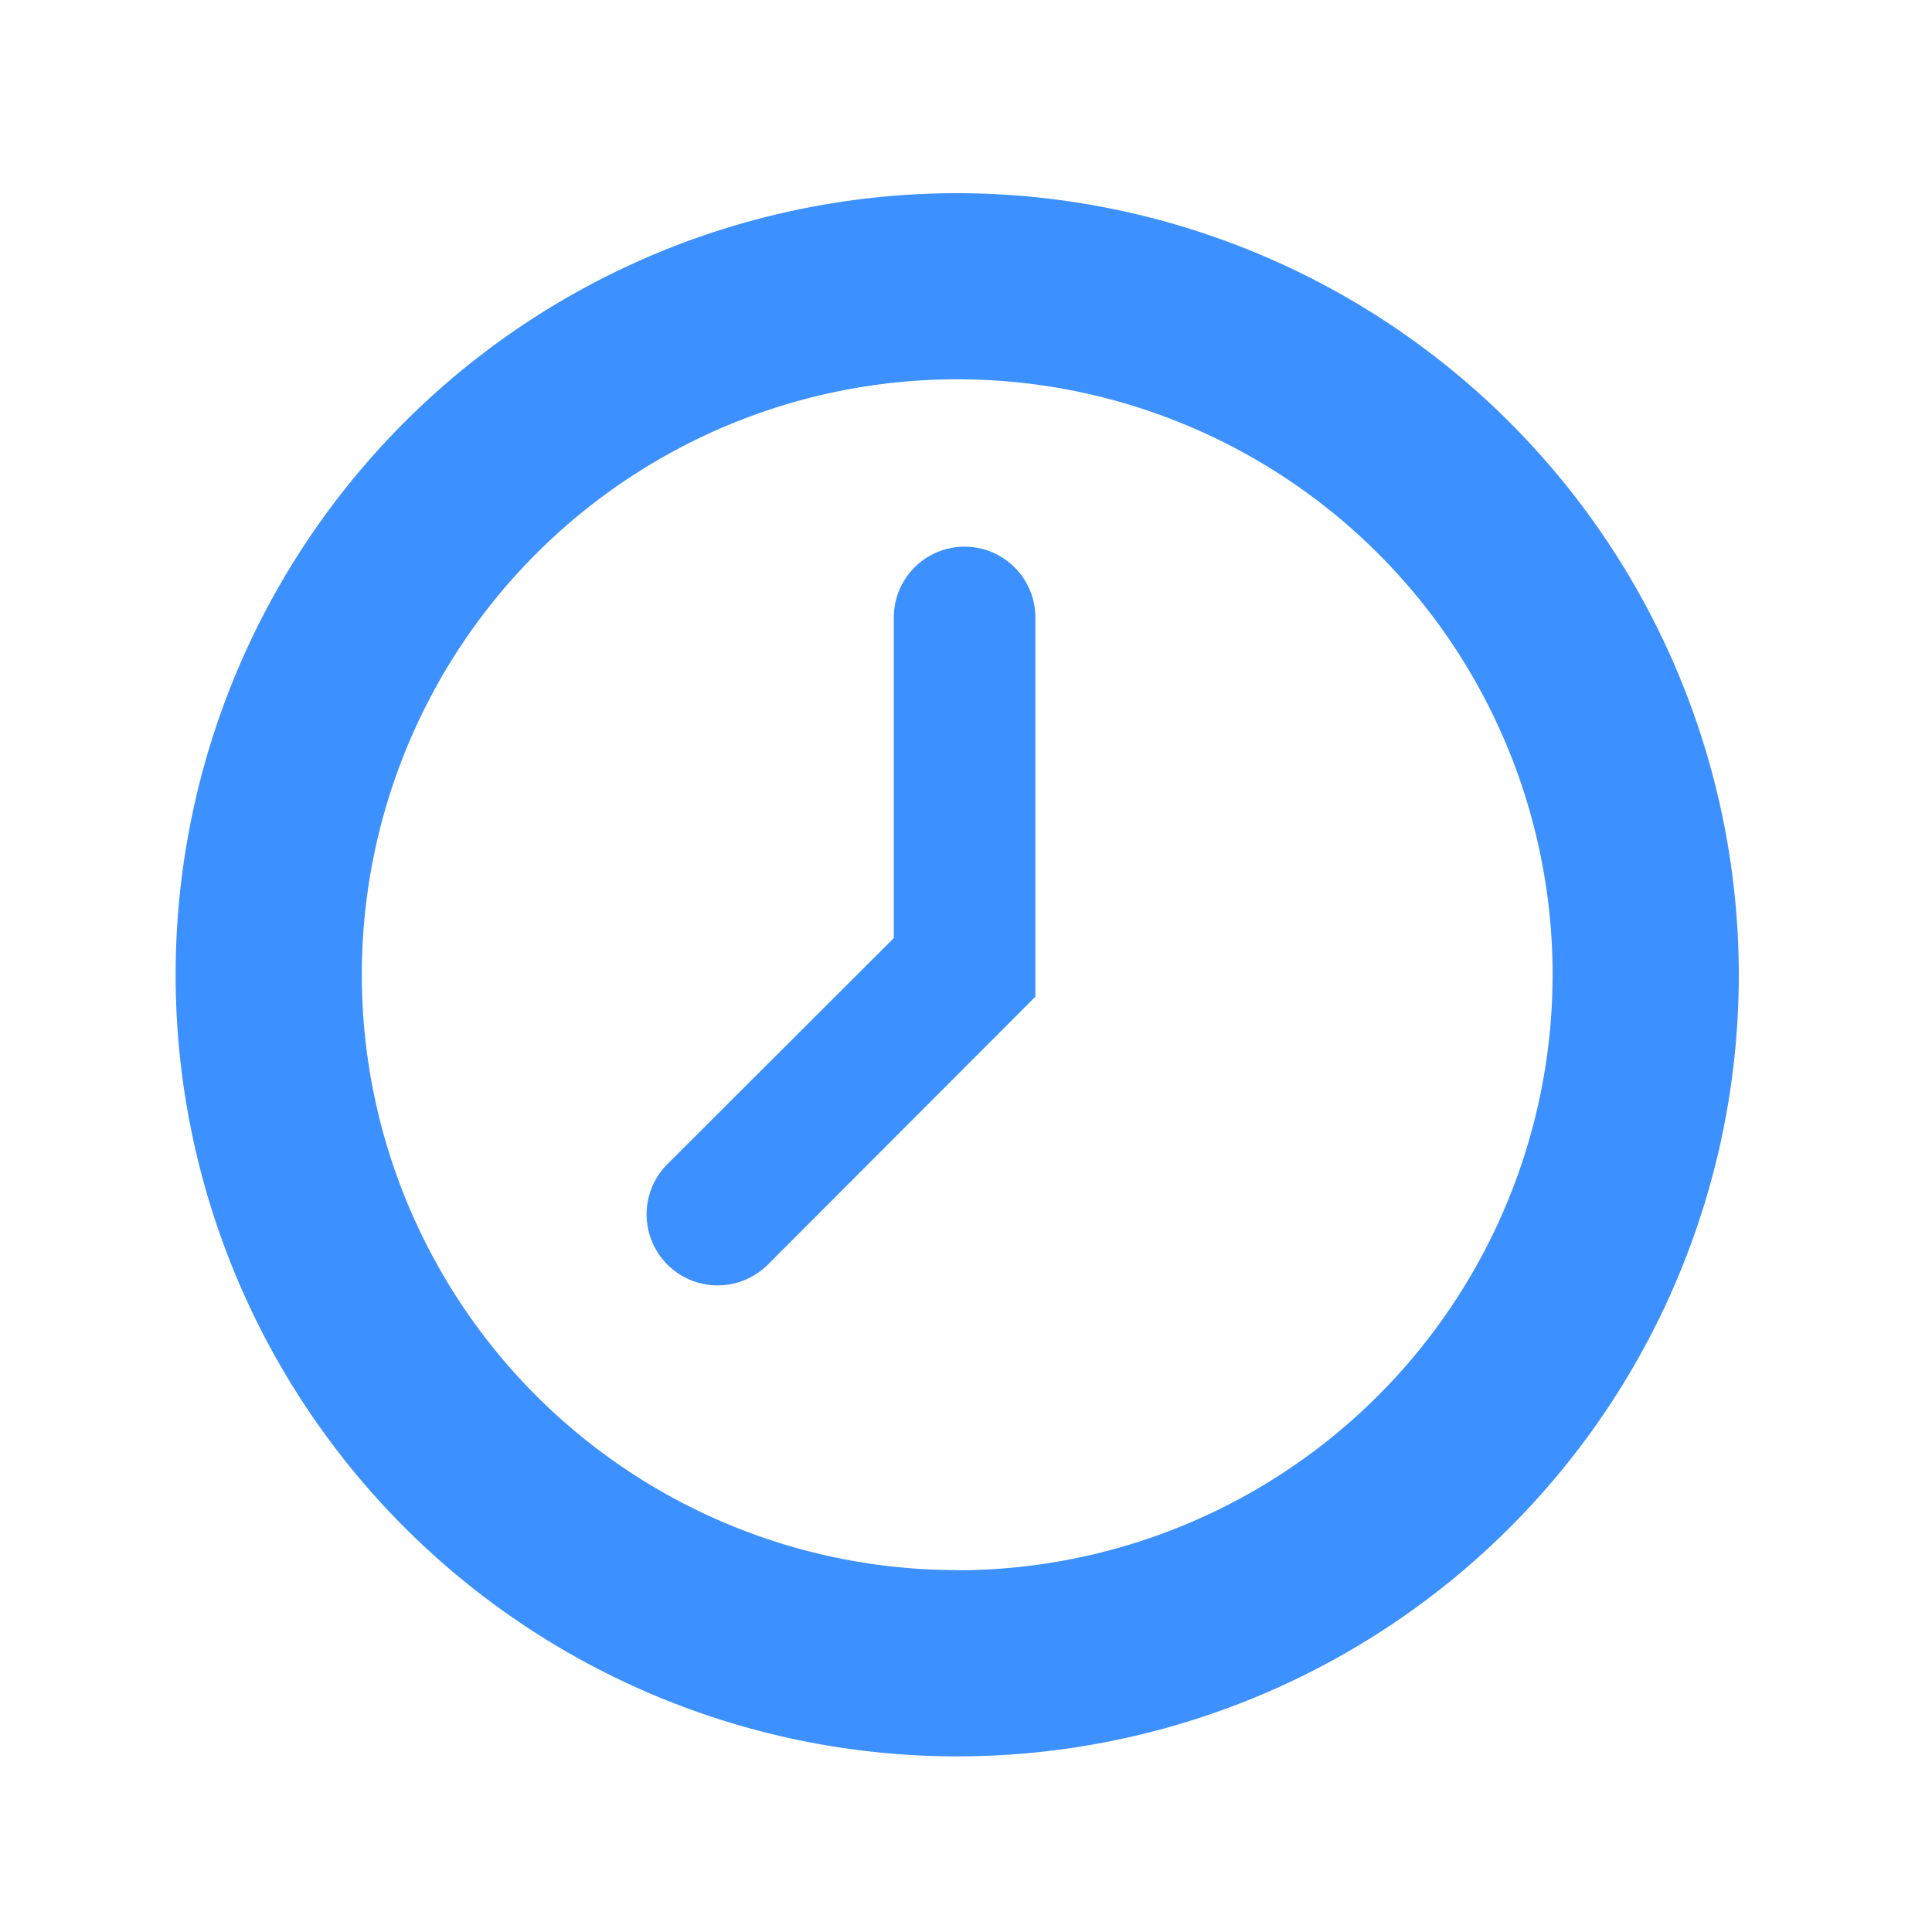 <svg xmlns="http://www.w3.org/2000/svg" width="22" height="22" viewBox="0 0 22 22">
  <defs>
    <style>
      .cls-1 {
        fill: #3c90ff;
        fill-rule: evenodd;
      }
    </style>
  </defs>
  <path id="icon-time" class="cls-1" d="M10.9,2.2a8.9,8.9,0,1,0,8.9,8.9A8.909,8.909,0,0,0,10.9,2.2Zm0,15.679A6.78,6.78,0,1,1,17.68,11.1,6.788,6.788,0,0,1,10.9,17.881ZM10.984,6.225a0.806,0.806,0,0,0-.806.806v3.651L7.6,13.256A0.807,0.807,0,0,0,8.744,14.4L11.79,11.35V7.032A0.806,0.806,0,0,0,10.984,6.225Z"/>
</svg>
